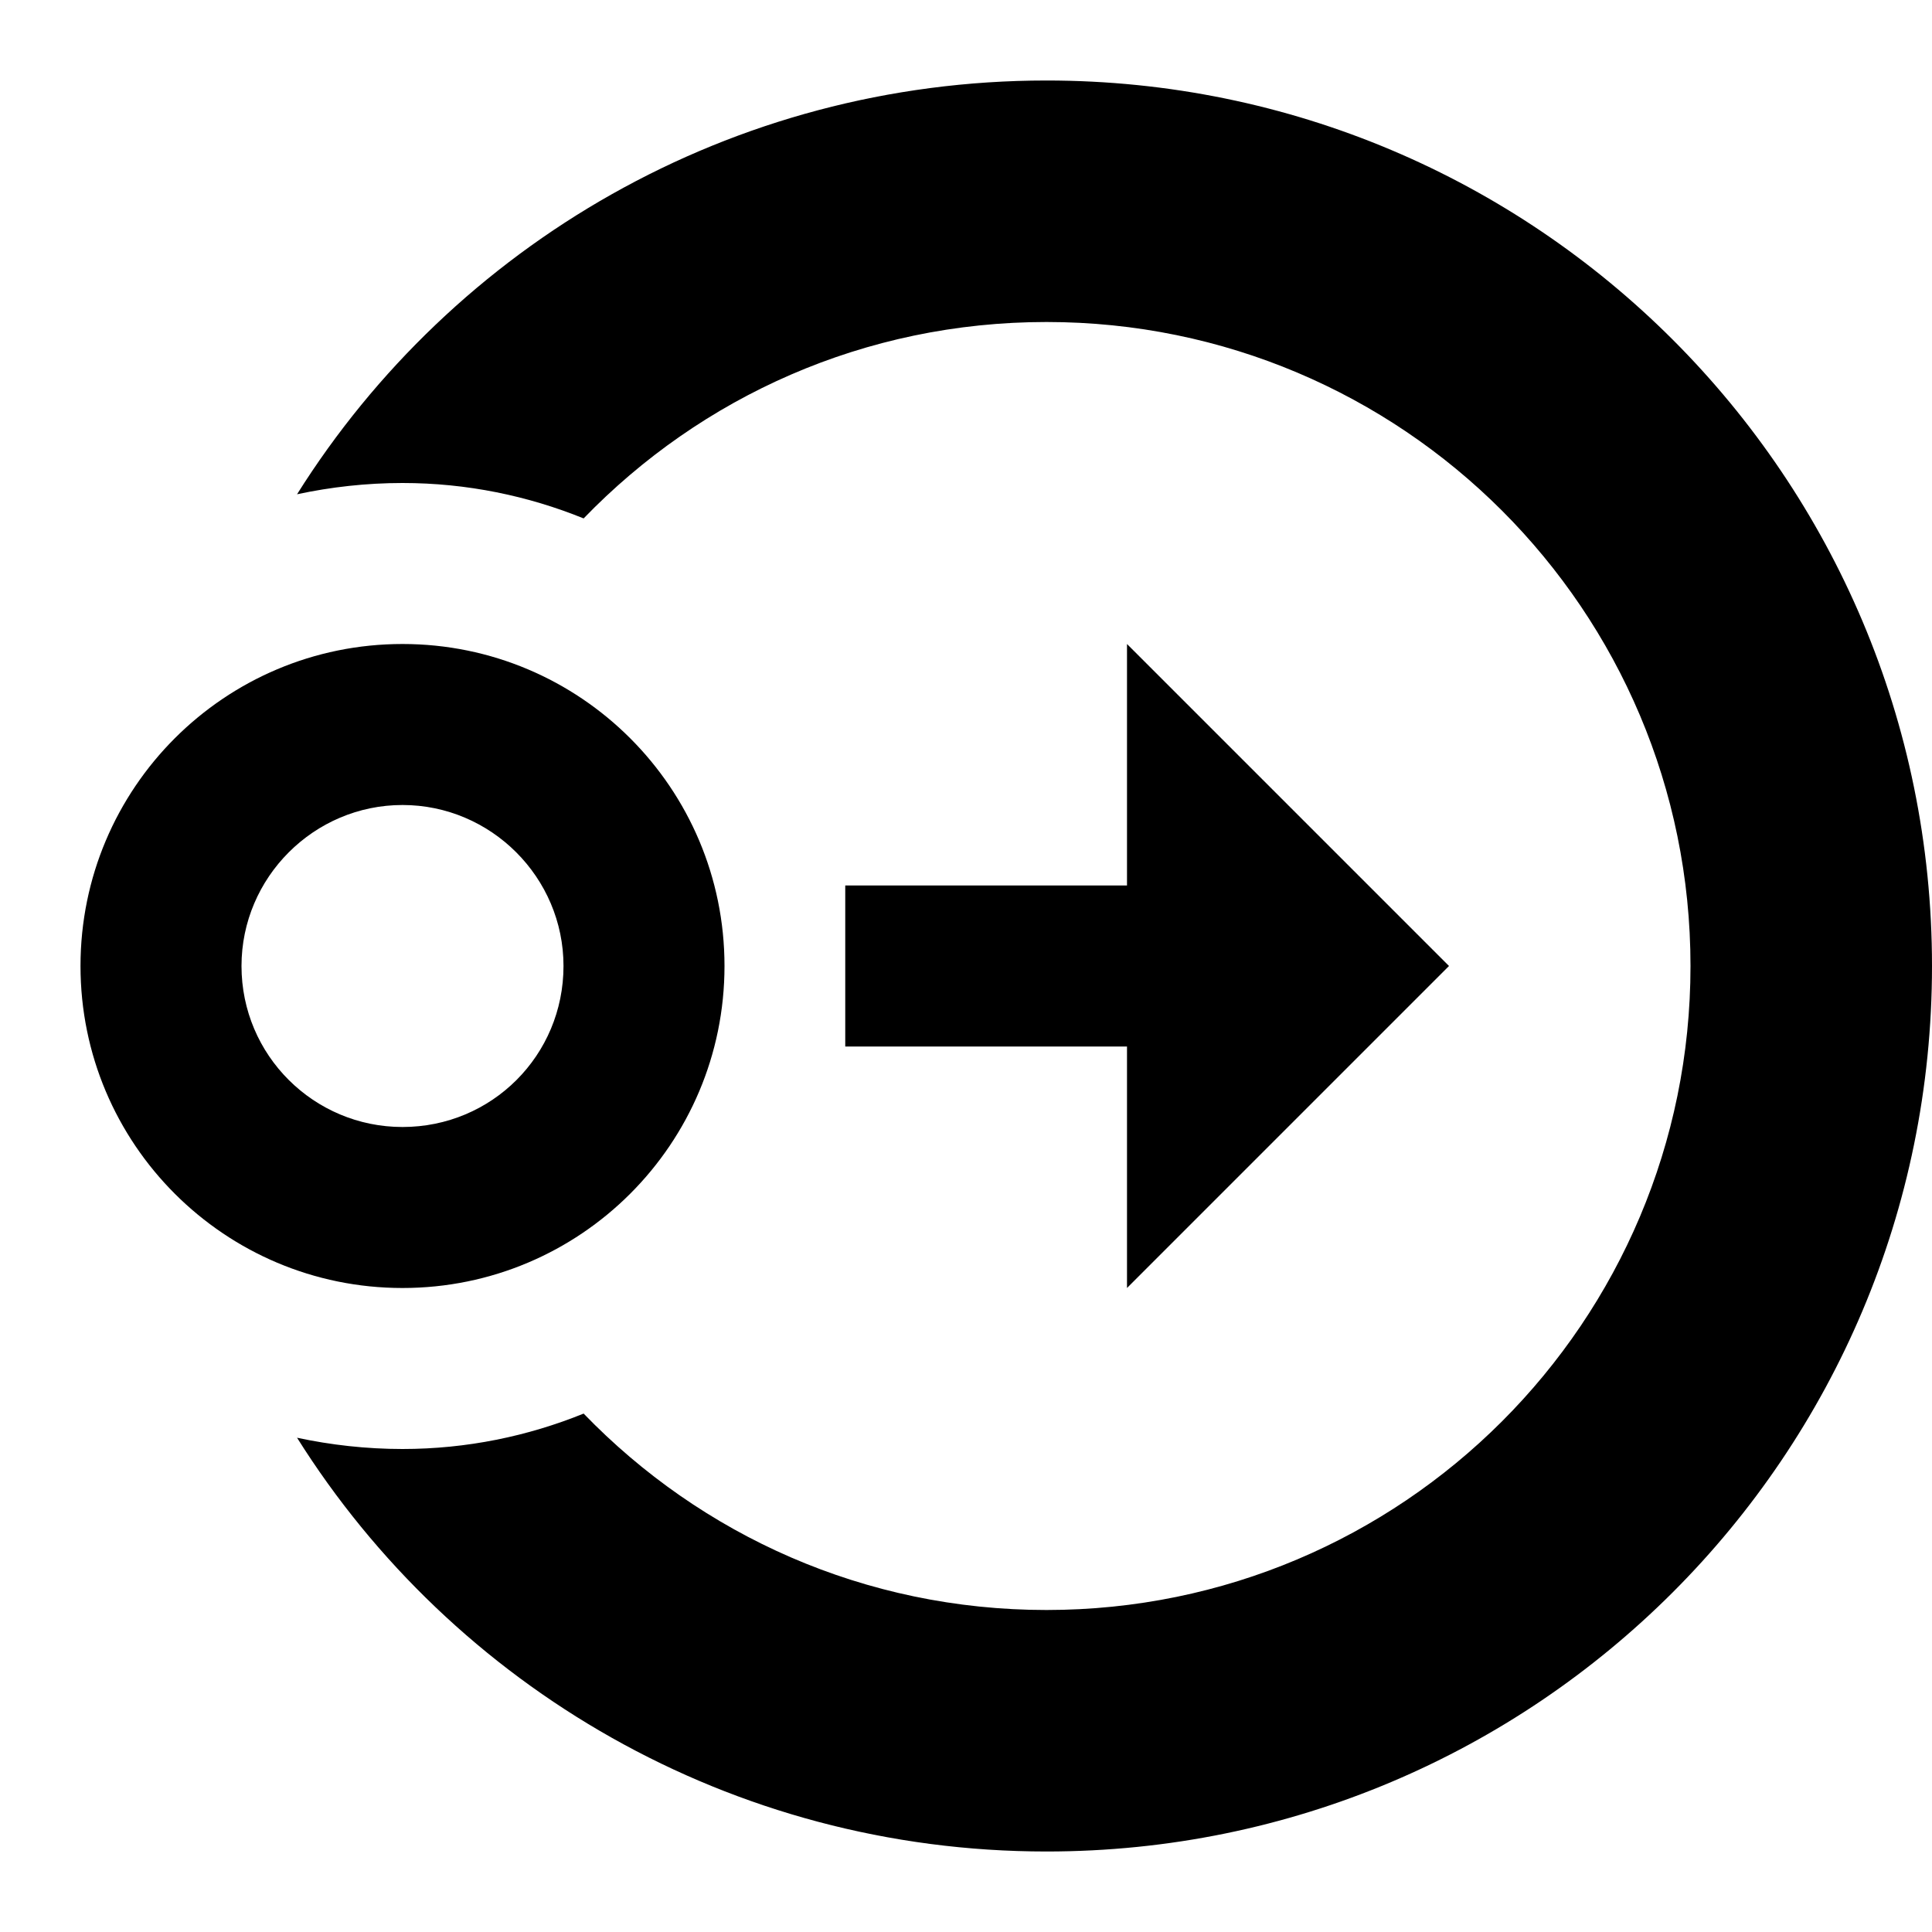<?xml version="1.0" encoding="UTF-8"?><!DOCTYPE svg PUBLIC "-//W3C//DTD SVG 1.1//EN" "http://www.w3.org/Graphics/SVG/1.1/DTD/svg11.dtd"><svg xmlns="http://www.w3.org/2000/svg" xmlns:xlink="http://www.w3.org/1999/xlink" version="1.1" width="24" height="24" viewBox="0 0 24 24"><path d="M5,10C3.9,10 3,10.9 3,12C3,13.11 3.9,14 5,14C6.11,14 7,13.11 7,12C7,10.9 6.1,10 5,10M5,16C2.79,16 1,14.21 1,12C1,9.79 2.79,8 5,8C7.21,8 9,9.79 9,12C9,14.21 7.21,16 5,16M10.5,11H14V8L18,12L14,16V13H10.5V11M5,6C4.55,6 4.11,6.05 3.69,6.14C5.63,3.05 9.08,1 13,1C19.08,1 24,5.92 24,12C24,18.08 19.08,23 13,23C9.08,23 5.63,20.95 3.69,17.86C4.11,17.95 4.55,18 5,18C5.8,18 6.56,17.84 7.25,17.56C8.71,19.07 10.74,20 13,20C17.42,20 21,16.42 21,12C21,7.58 17.42,4 13,4C10.74,4 8.71,4.93 7.25,6.44C6.56,6.16 5.8,6 5,6Z" /></svg>